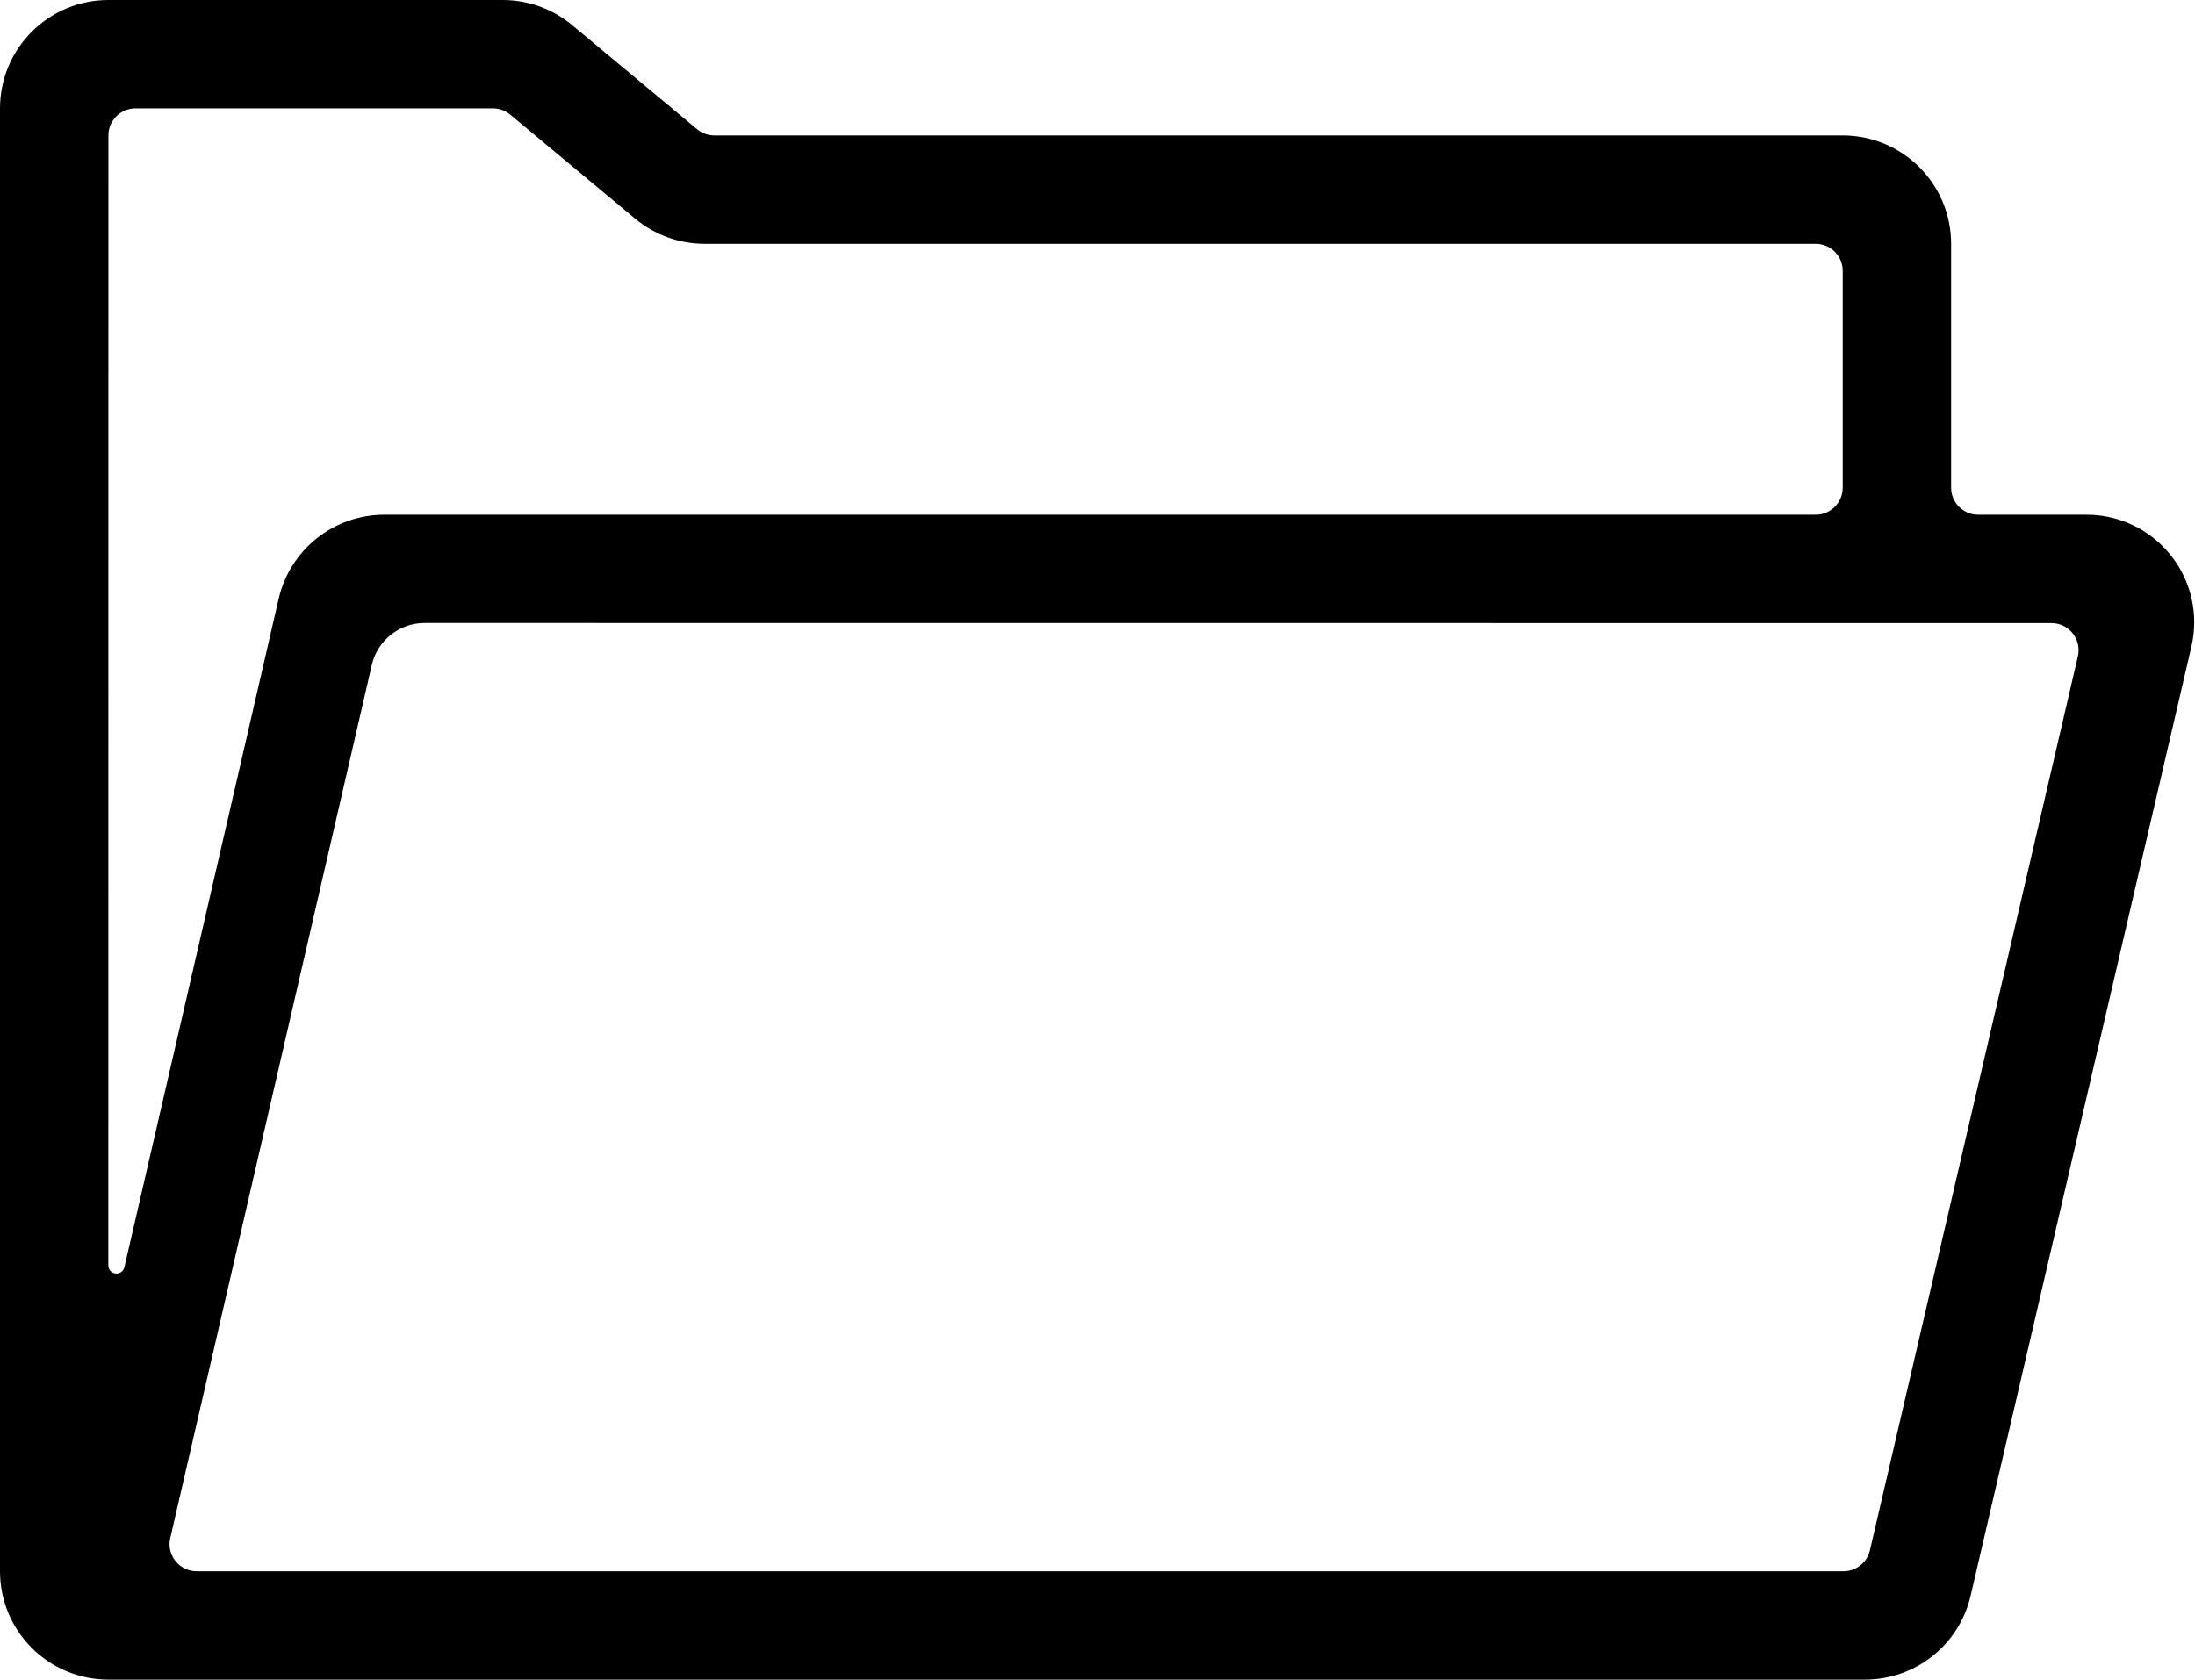 <?xml version="1.0" encoding="utf-8"?>
<svg xmlns="http://www.w3.org/2000/svg" fill="none" height="100%" overflow="visible" preserveAspectRatio="none" style="display: block;" viewBox="0 0 81 62" width="100%">
<g id="Group">
<g id="Group_2">
<path d="M4 0H18.552C19.488 0 20.394 0.328 21.113 0.927L25.722 4.768C25.902 4.918 26.128 5 26.362 5H68C70.209 5 72 6.791 72 9V18C72 18.552 72.448 19 73 19H77C79.193 19 80.971 20.778 80.971 22.971C80.971 23.273 80.936 23.575 80.867 23.87L72.719 58.906C72.298 60.718 70.684 62 68.823 62H4C1.791 62 0 60.209 0 58V4C0 1.791 1.791 0 4 0ZM68 18V10C68 9.448 67.552 9 67 9H26C25.064 9 24.158 8.672 23.439 8.073L18.83 4.232C18.65 4.082 18.424 4 18.19 4H5C4.448 4 4 4.448 4 5L3.997 46.711C3.997 46.876 4.132 47.011 4.297 47.011C4.437 47.011 4.558 46.914 4.59 46.778L10.284 22.101C10.703 20.286 12.319 19 14.182 19H67C67.552 19 68 18.552 68 18ZM7.257 58H68.029C68.494 58 68.898 57.679 69.003 57.227L76.678 24.226C76.803 23.689 76.468 23.151 75.93 23.026C75.856 23.009 75.78 23 75.704 23L15.669 22.996C14.738 22.996 13.93 23.639 13.72 24.546L6.283 56.775C6.158 57.313 6.494 57.85 7.032 57.974C7.106 57.991 7.181 58 7.257 58Z" fill="black" id="Vector"/>
</g>
</g>
</svg>